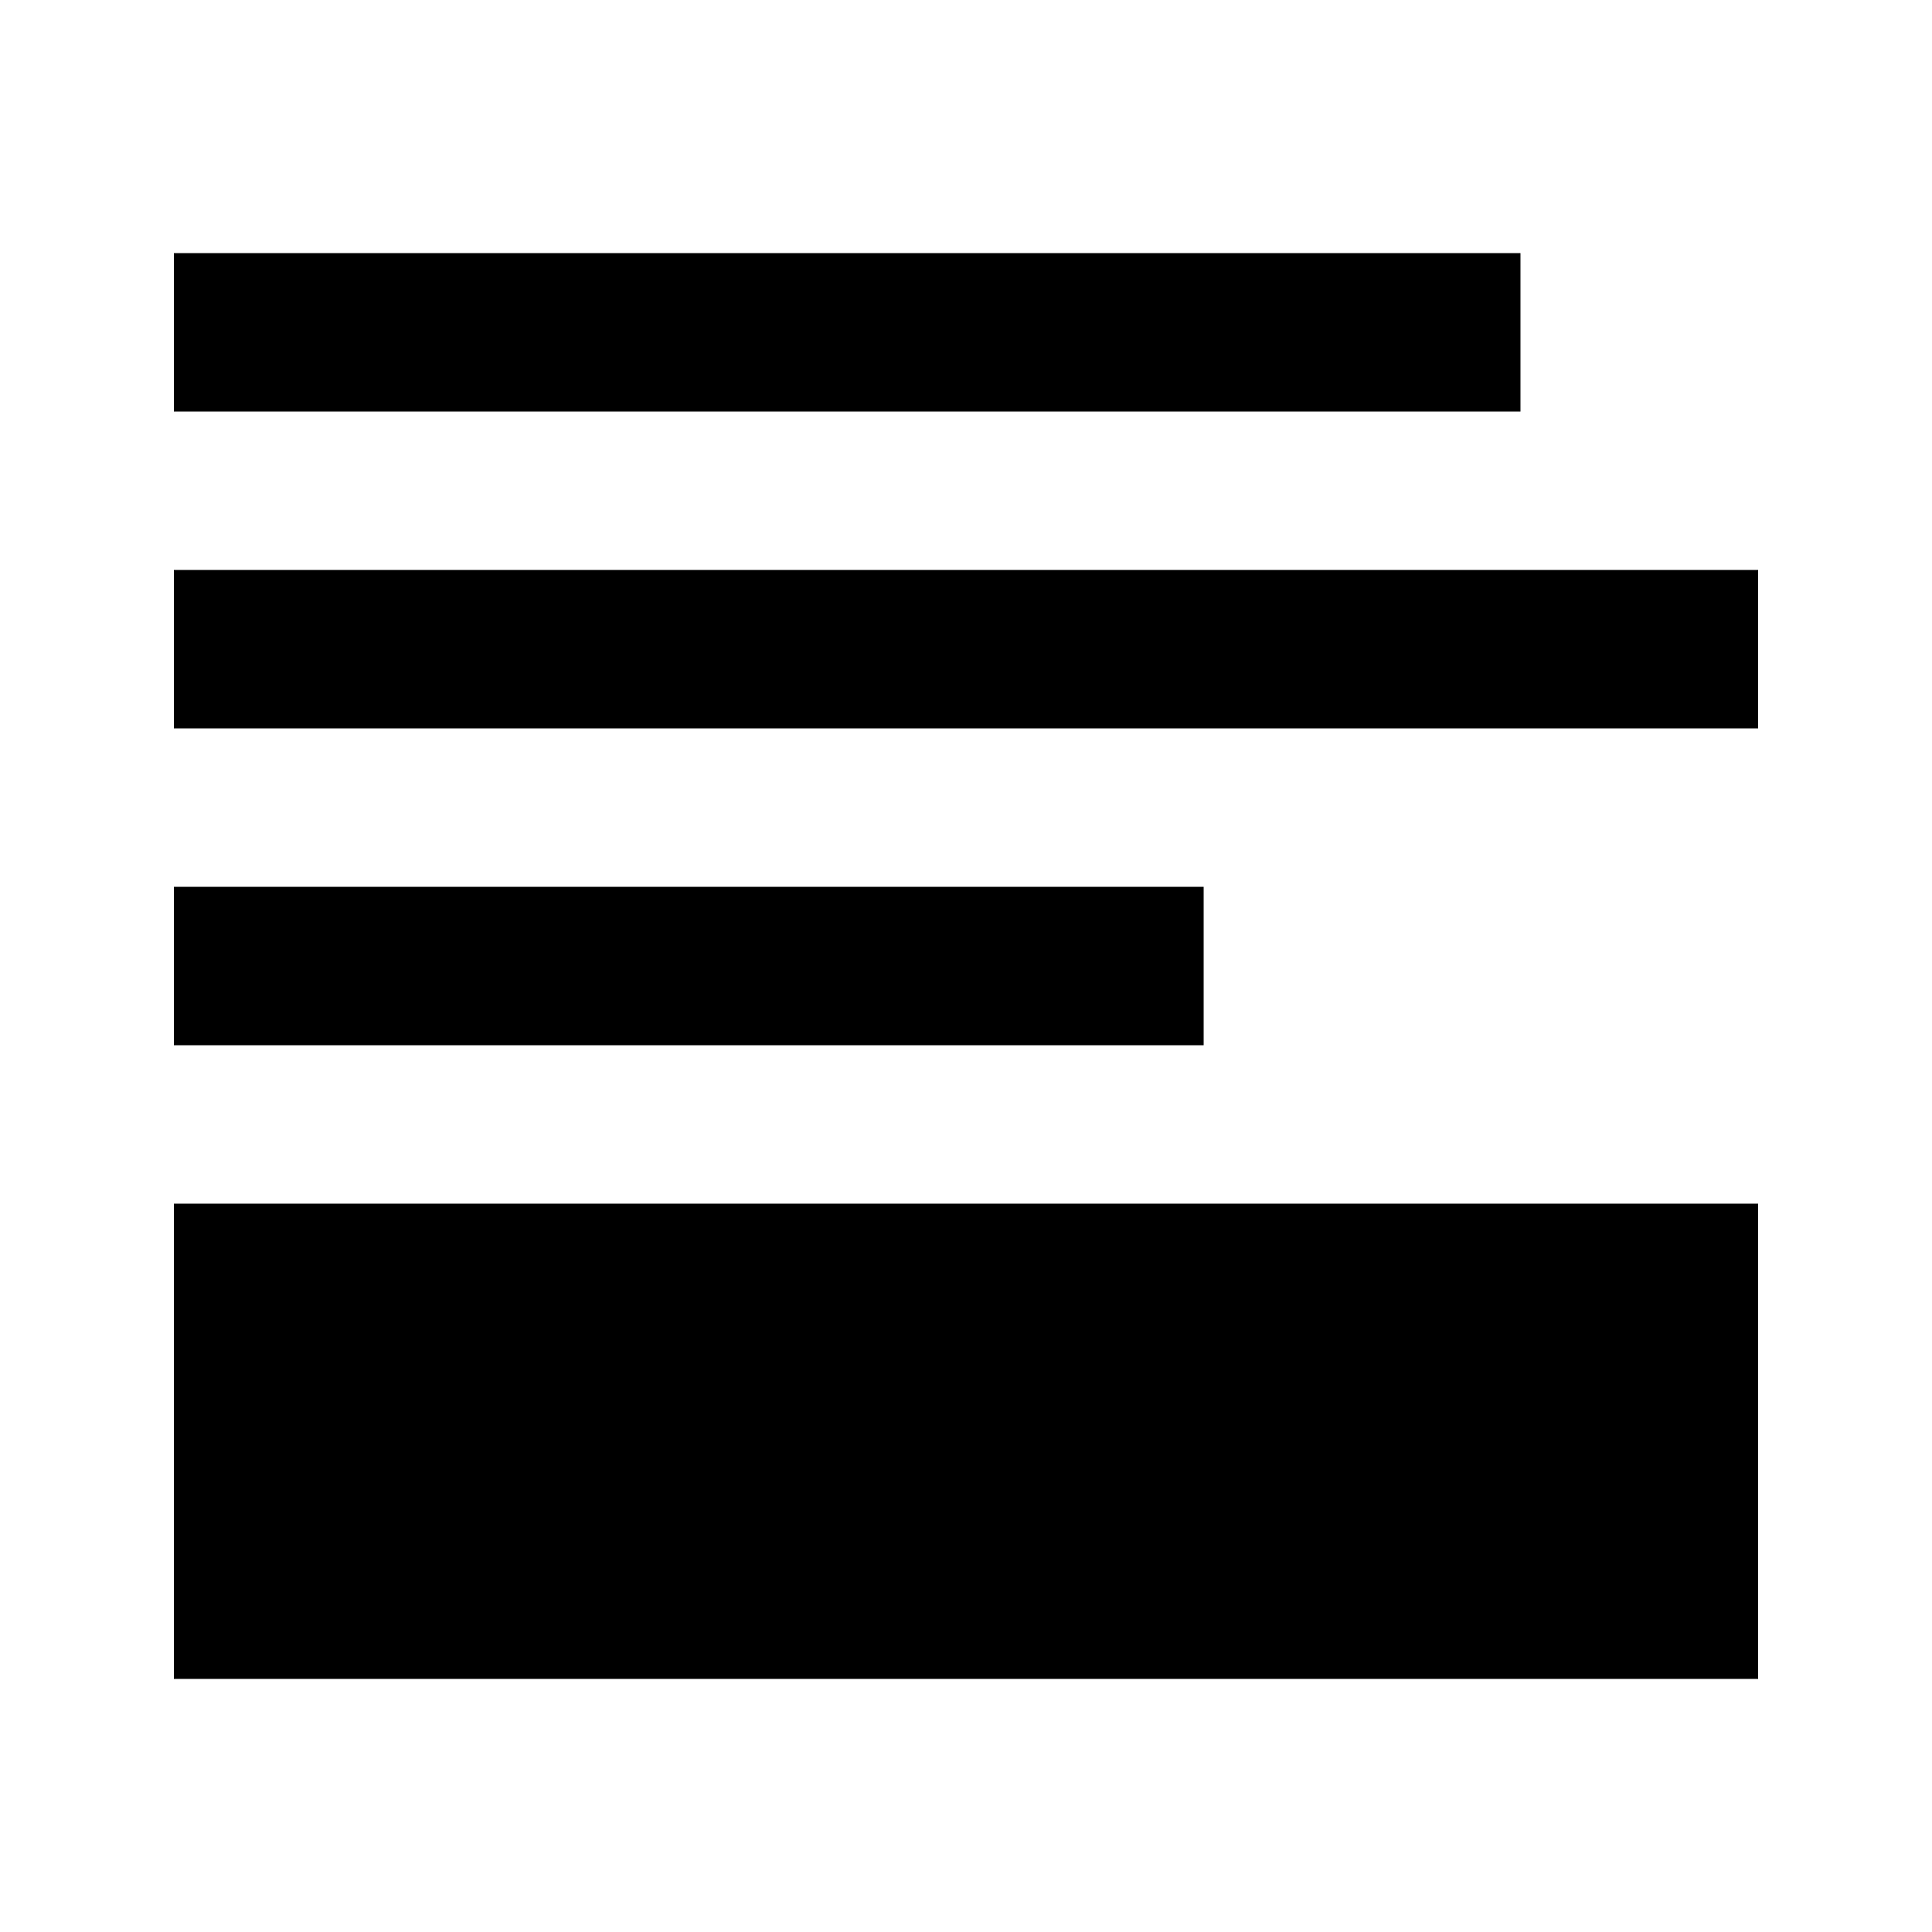<?xml version="1.0" encoding="UTF-8"?>
<!-- Uploaded to: ICON Repo, www.iconrepo.com, Generator: ICON Repo Mixer Tools -->
<svg fill="#000000" width="800px" height="800px" version="1.1" viewBox="144 144 512 512" xmlns="http://www.w3.org/2000/svg">
 <path d="m190.08 588.93h419.84v-125.95h-419.84zm0-167.93h272.9v-41.984h-272.9zm0-83.969h419.84v-41.984h-419.84zm0-83.969h356.86v-41.984h-356.86z" fill-rule="evenodd"/>
</svg>